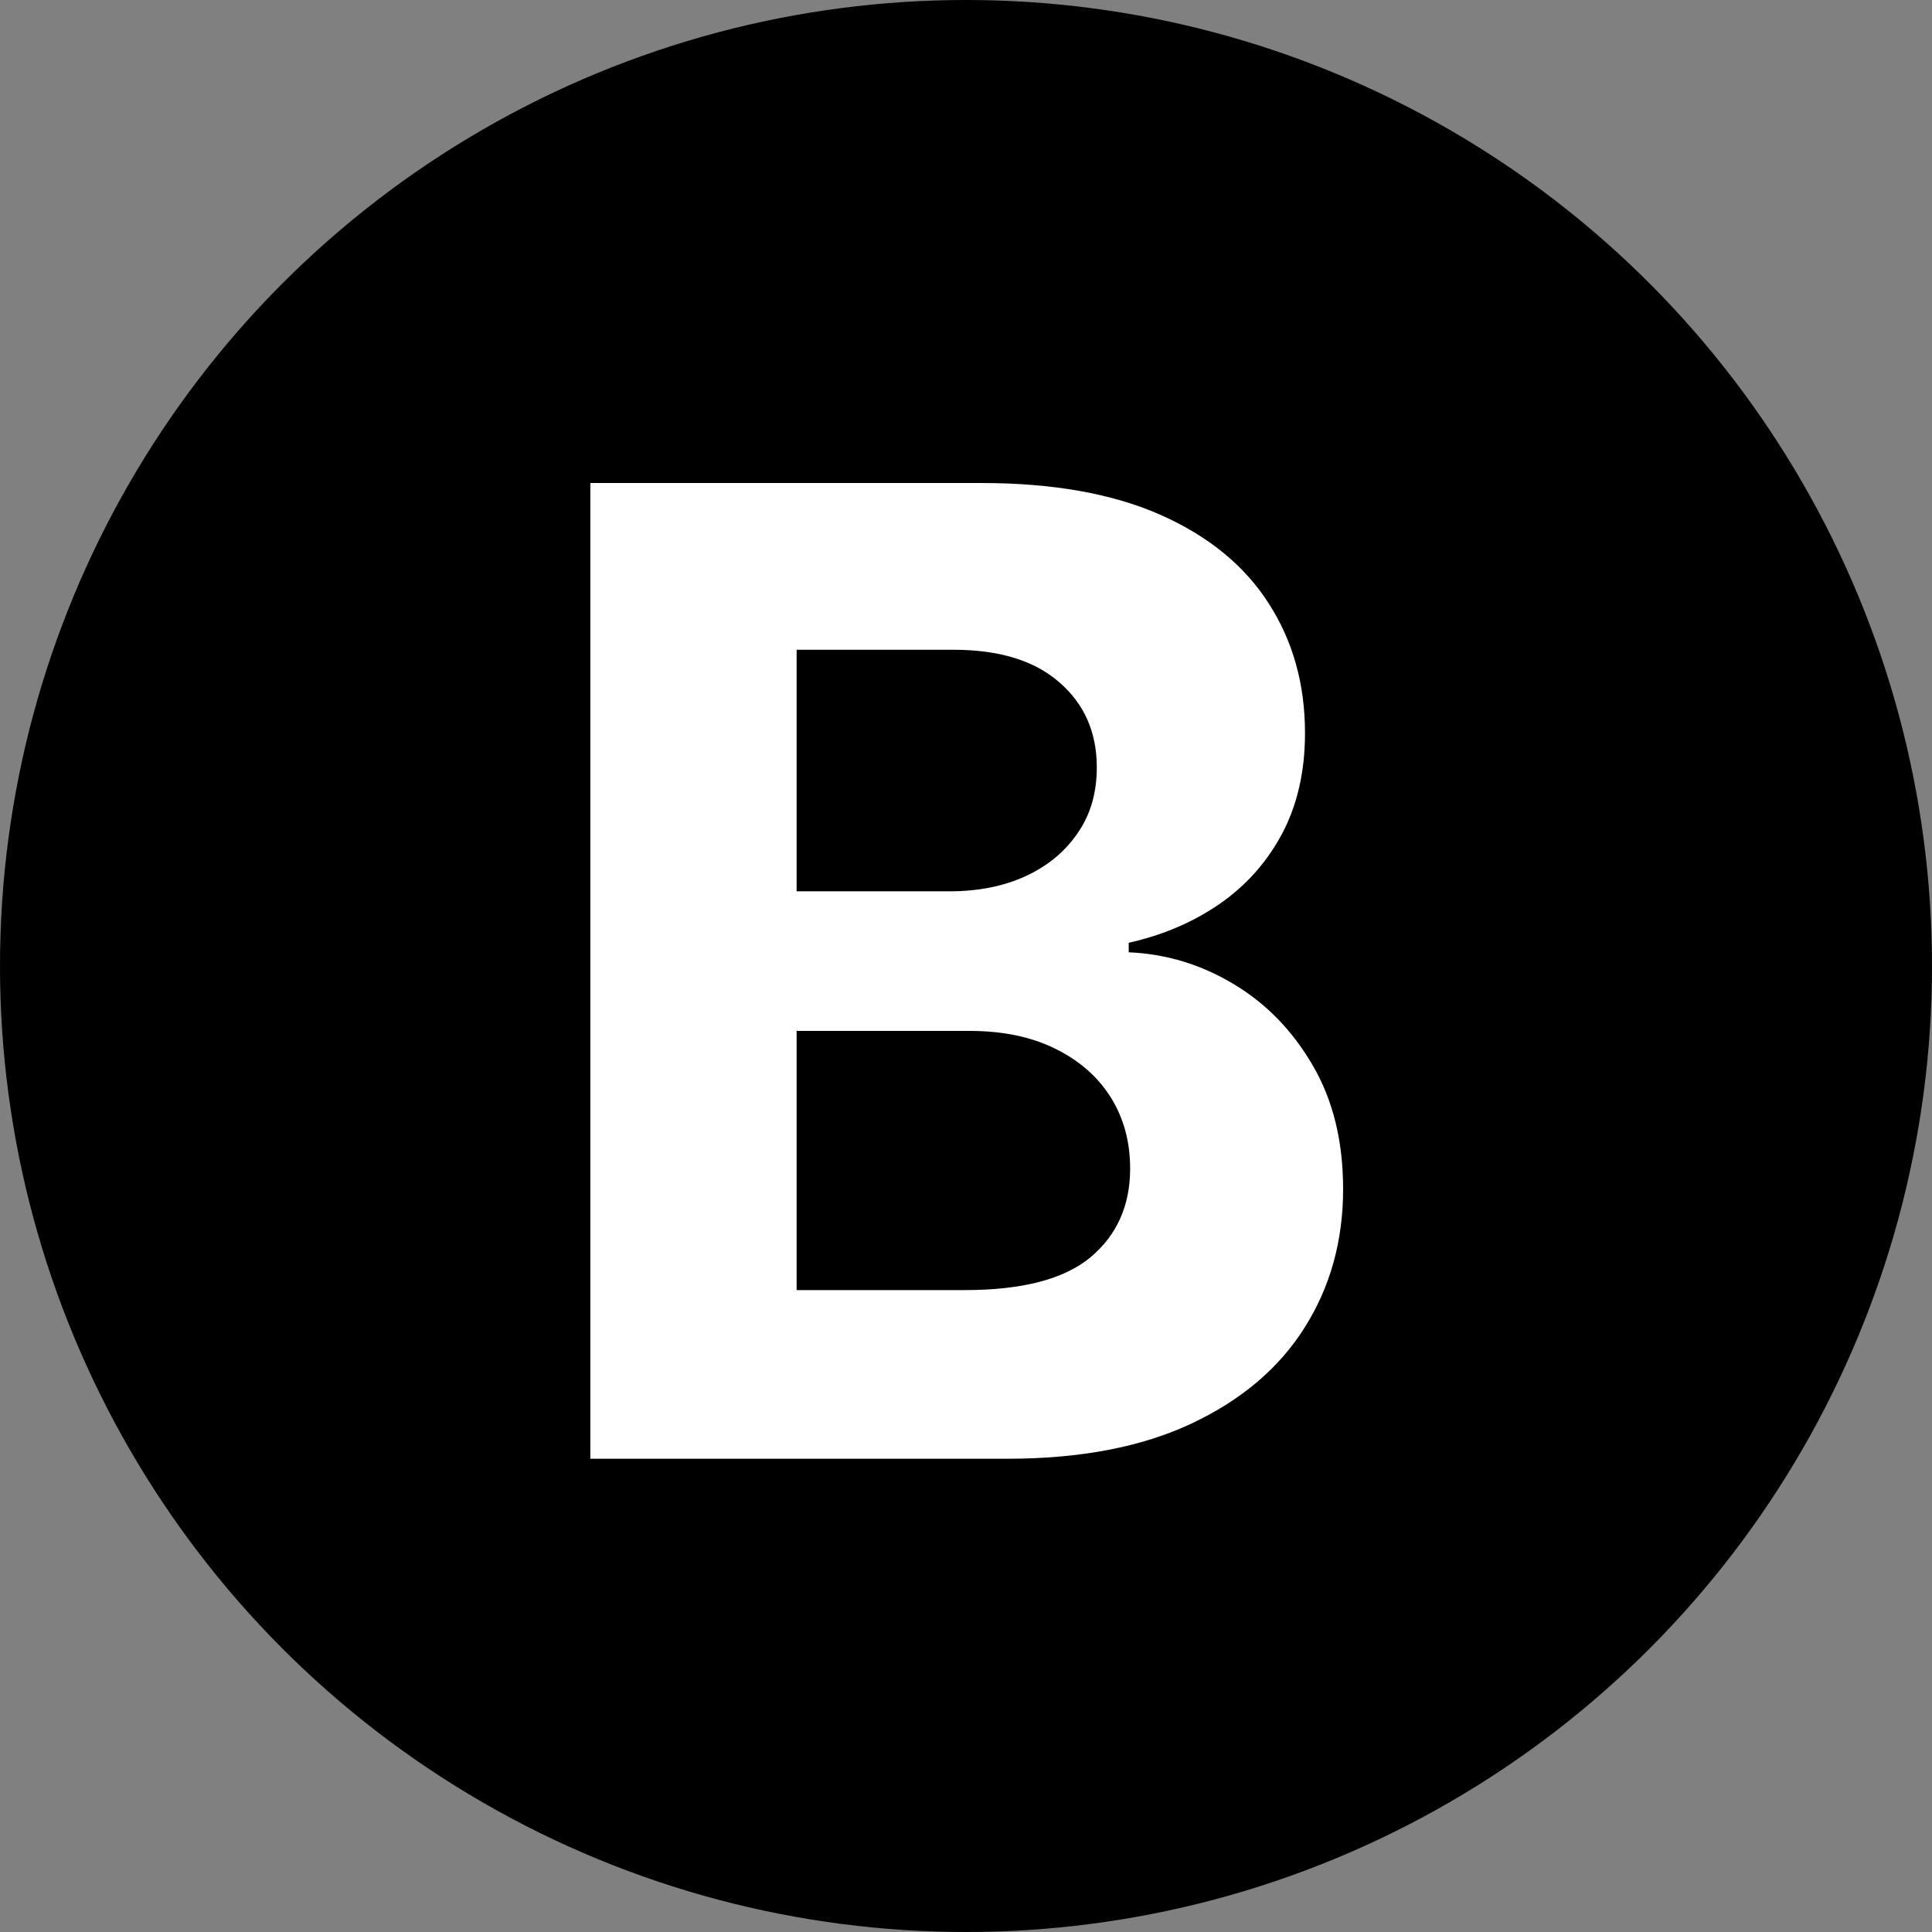 <svg width="144" height="144" viewBox="0 0 144 144" fill="none" xmlns="http://www.w3.org/2000/svg">
<rect x="0" y="0" width="144" height="144" fill="#808080" stroke="none"/>
<circle cx="72" cy="72" r="72" fill="black"/>
<path d="M44 108.727V36H73.119C78.47 36 82.932 36.793 86.507 38.379C90.082 39.965 92.769 42.167 94.568 44.984C96.367 47.778 97.267 50.998 97.267 54.644C97.267 57.484 96.699 59.982 95.562 62.136C94.426 64.267 92.864 66.019 90.875 67.392C88.91 68.742 86.661 69.7 84.128 70.269V70.979C86.898 71.097 89.49 71.878 91.905 73.322C94.343 74.767 96.32 76.791 97.835 79.395C99.35 81.975 100.108 85.053 100.108 88.628C100.108 92.487 99.149 95.931 97.231 98.962C95.338 101.968 92.532 104.348 88.815 106.099C85.099 107.851 80.517 108.727 75.072 108.727H44ZM59.376 96.156H71.912C76.197 96.156 79.322 95.34 81.287 93.706C83.252 92.049 84.234 89.847 84.234 87.101C84.234 85.088 83.749 83.313 82.778 81.774C81.808 80.235 80.423 79.028 78.624 78.152C76.848 77.276 74.729 76.838 72.267 76.838H59.376V96.156ZM59.376 66.433H70.776C72.883 66.433 74.753 66.066 76.386 65.332C78.044 64.575 79.346 63.51 80.293 62.136C81.263 60.763 81.749 59.118 81.749 57.2C81.749 54.572 80.813 52.454 78.943 50.844C77.097 49.234 74.469 48.429 71.06 48.429H59.376V66.433Z" fill="white"/>
</svg>
